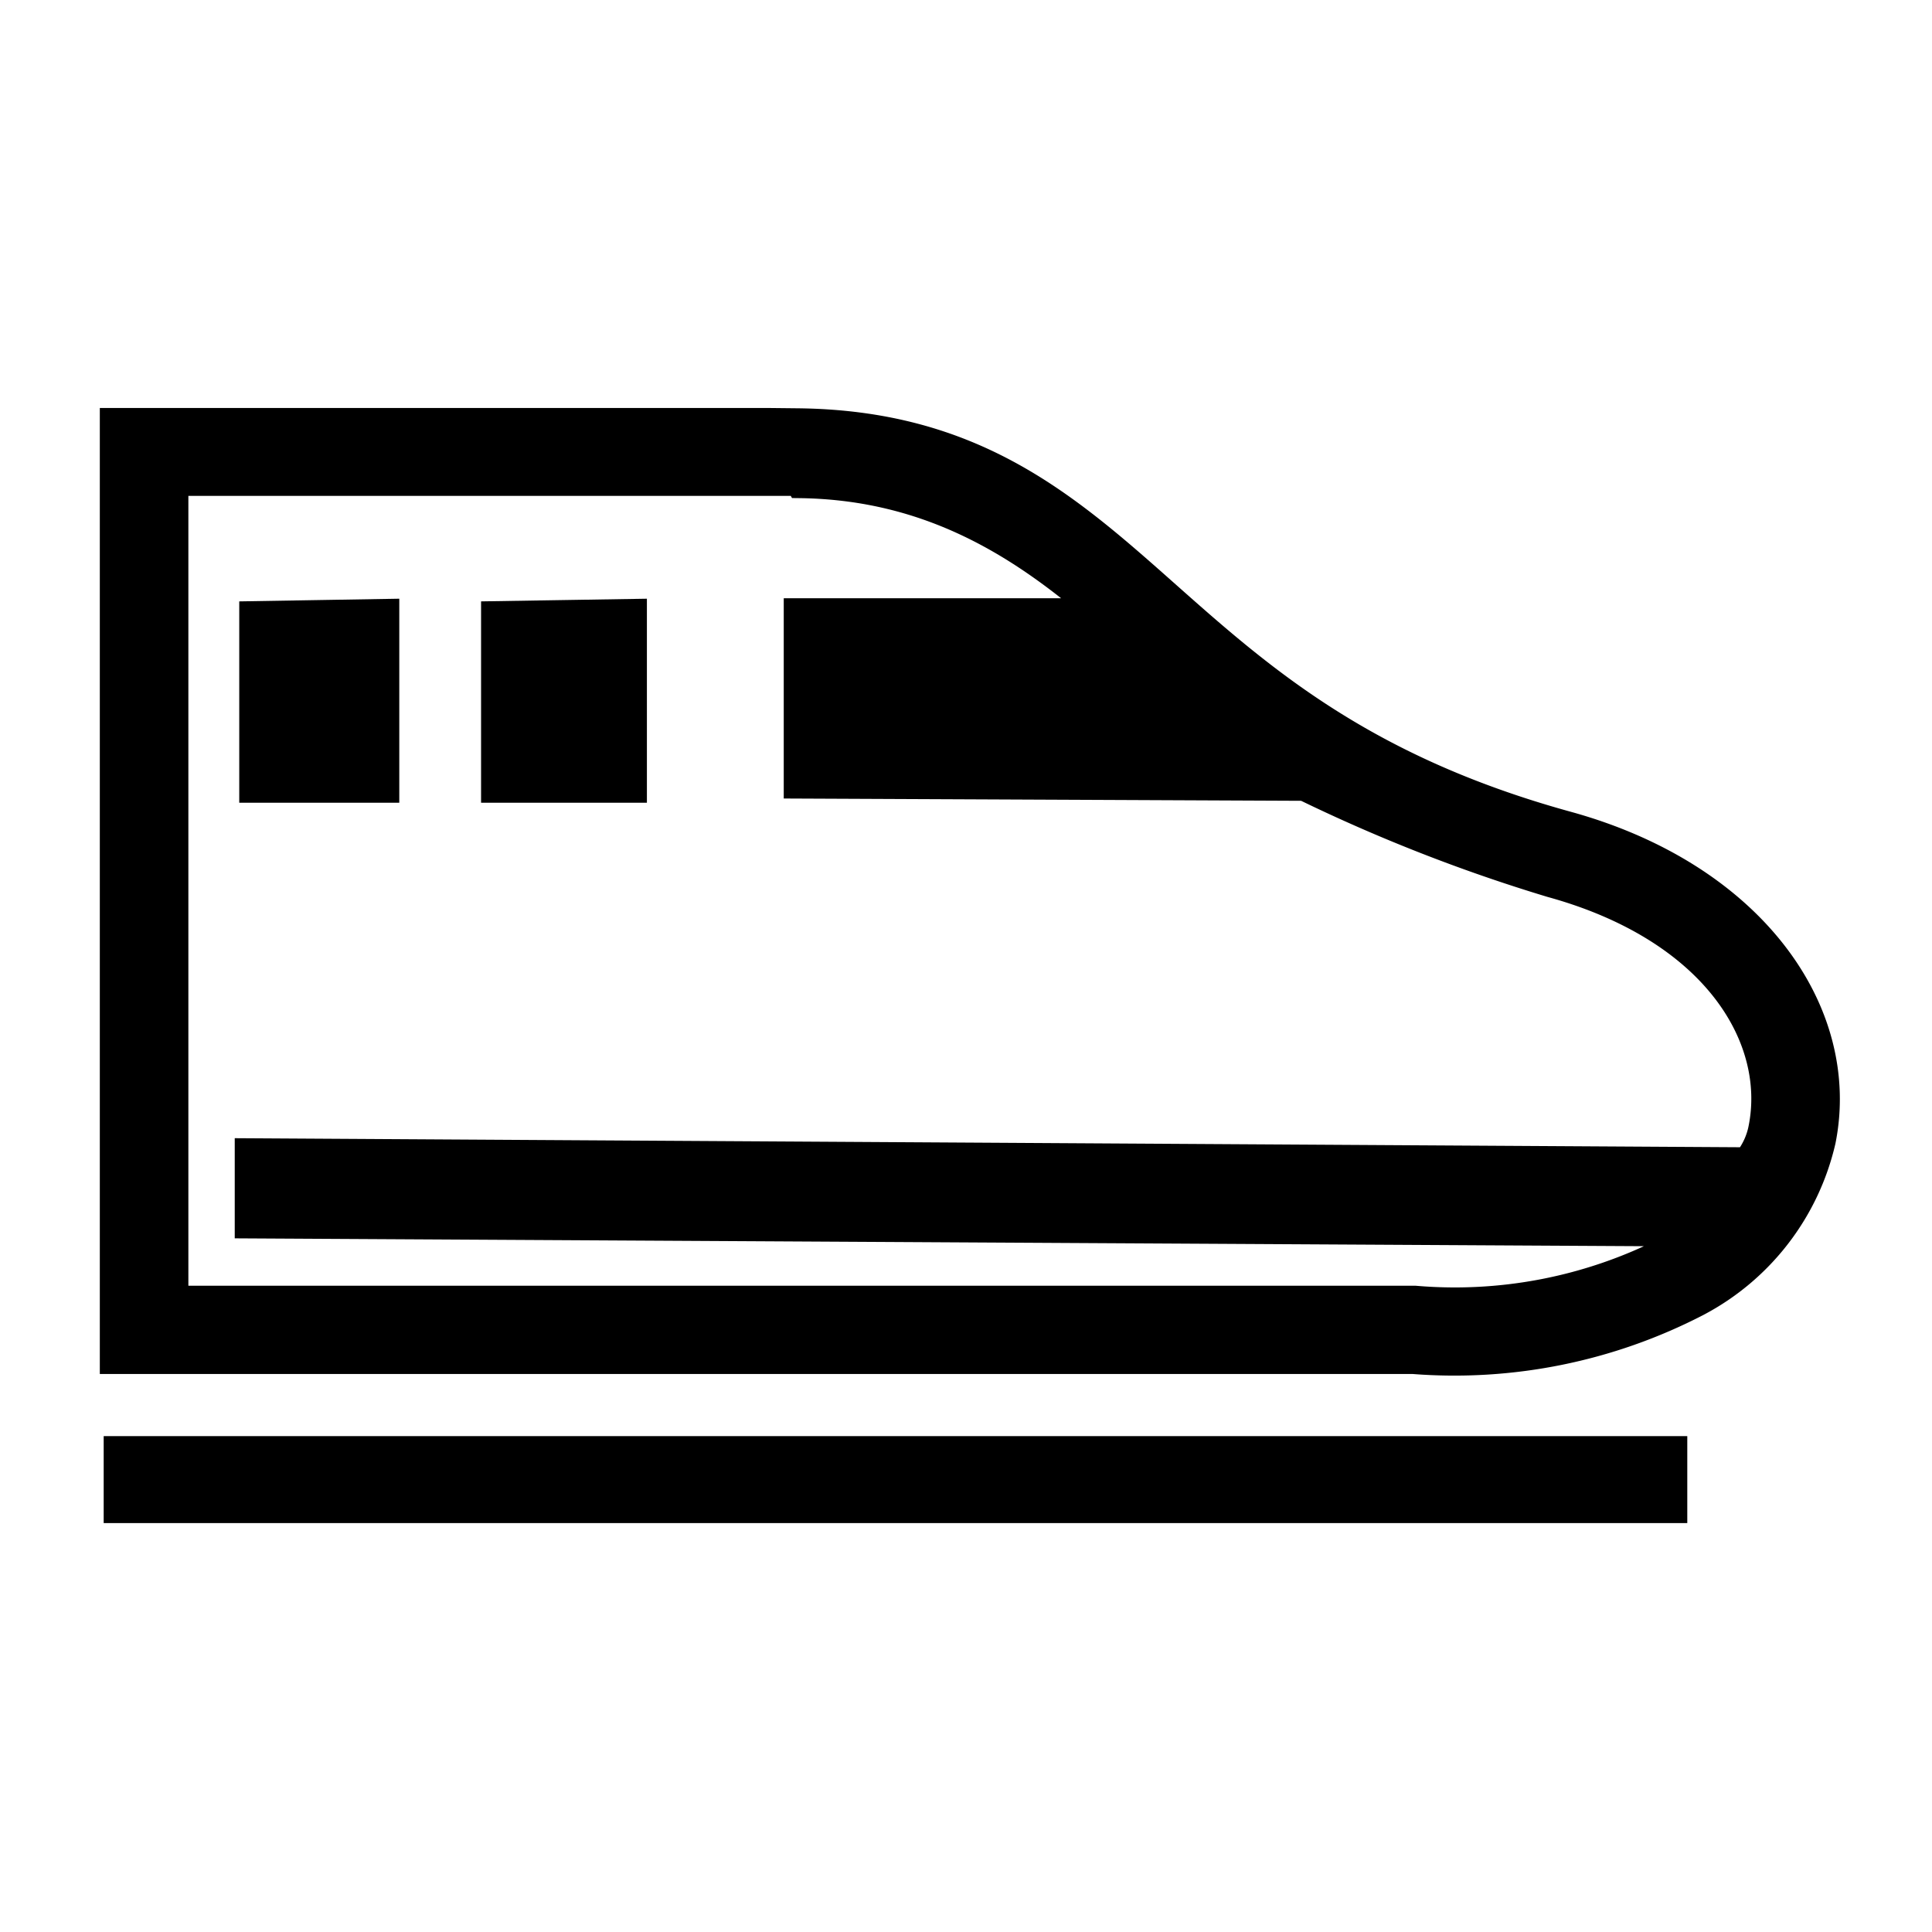 <svg id="レイヤー_1" data-name="レイヤー 1" xmlns="http://www.w3.org/2000/svg" xmlns:xlink="http://www.w3.org/1999/xlink" width="60" height="60" viewBox="0 0 60 60"><defs><style>.cls-1{fill:none;}.cls-2{clip-path:url(#clip-path);}.cls-3{stroke:#000;stroke-miterlimit:10;stroke-width:0.8px;}</style><clipPath id="clip-path"><rect class="cls-1" width="60" height="60"/></clipPath></defs><g id="special-ticket.svg"><g class="cls-2"><path id="ifn0887" class="cls-3" d="M23.83,13.07H3.5v29.2H43.88a16.41,16.41,0,0,0,8.84-1.79,7.65,7.65,0,0,0,3.89-5.05c.8-4-2.17-8.24-7.92-9.83C42.18,23.81,39,20.89,36,18.23s-5.88-5.09-11.22-5.15Zm1,2c4.05.05,6.87,1.88,9.24,3.91H24.74V24.4l15.76.07a51.59,51.59,0,0,0,7.67,3c5.08,1.4,7.08,4.77,6.53,7.56a2.29,2.29,0,0,1-.46,1L7.69,35.75l0,2.31,44.84.25c-.15.1-.6.4-.76.49a14.5,14.5,0,0,1-7.82,1.53H5.45V15H24.79Zm-17,4v5.46H12V19Zm7.51,0v5.46h4.35V19ZM3.62,45v1.9H52V45Z"/></g></g></svg>